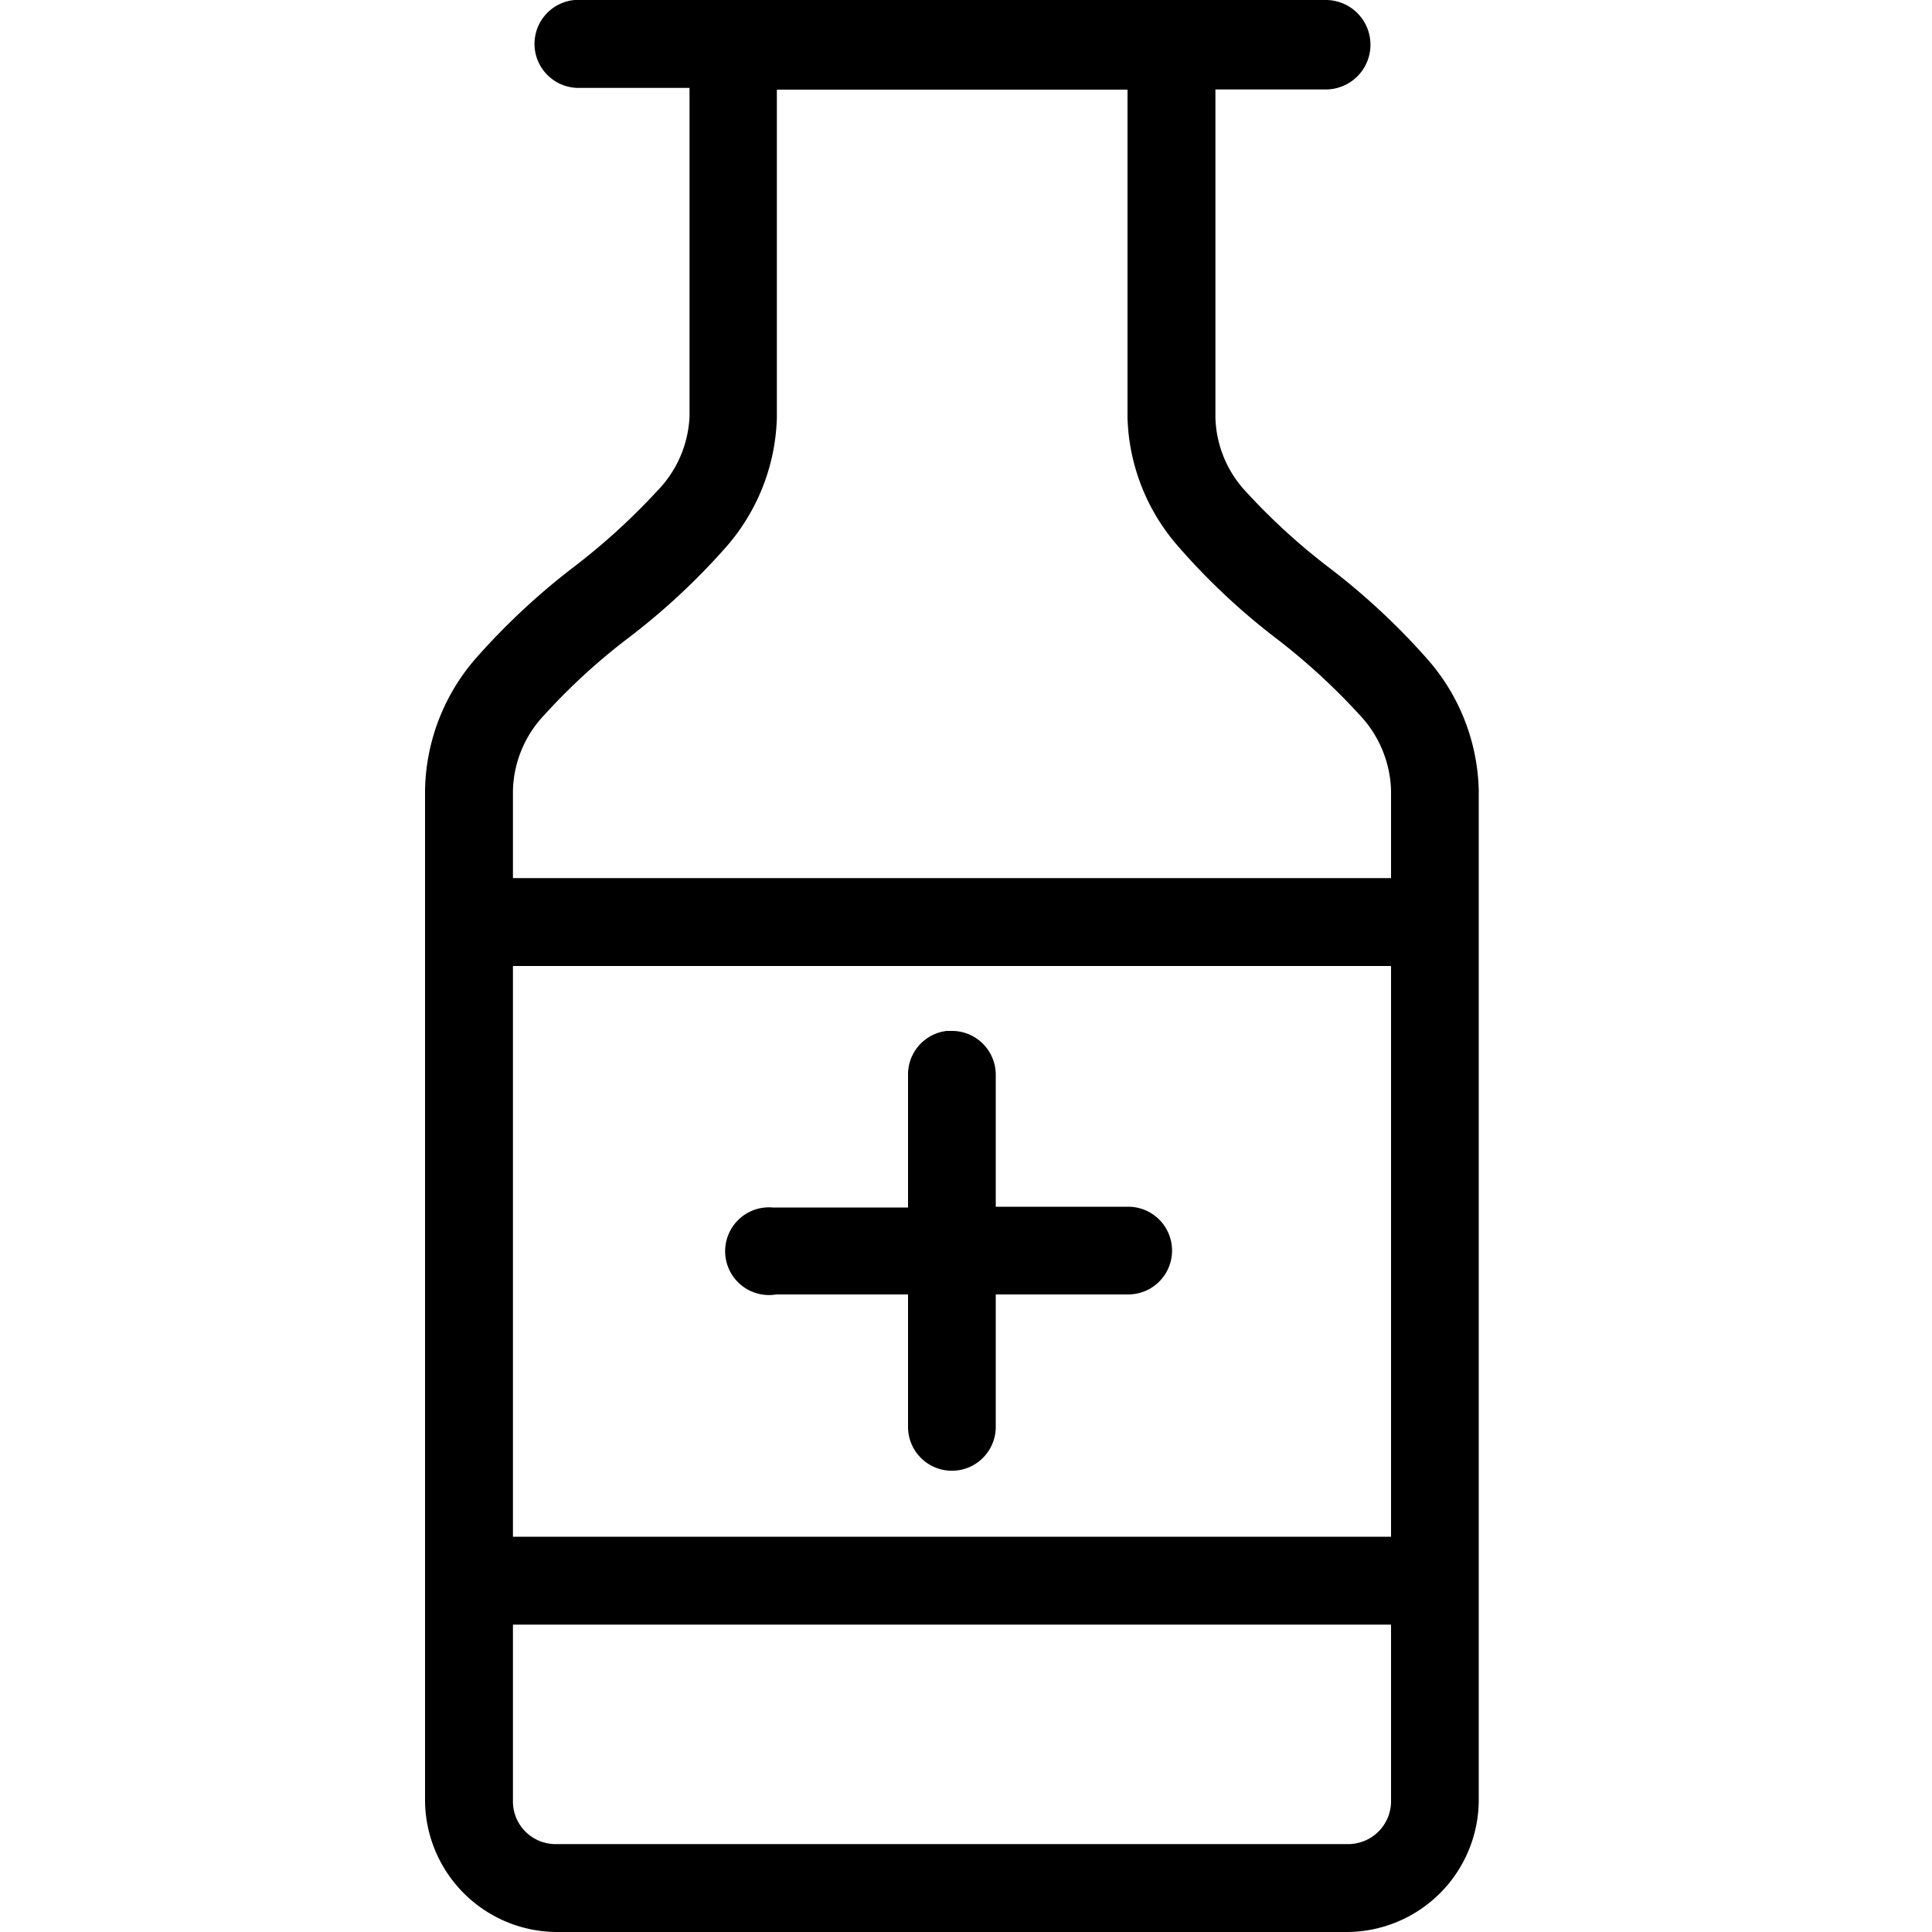 <svg id="Layer_1" data-name="Layer 1" xmlns="http://www.w3.org/2000/svg" viewBox="0 0 100 100"><defs><style>.cls-1{fill:none;}</style></defs><path class="cls-1" d="M67.72,34a31.72,31.72,0,0,1-4.38-4.09A9.37,9.37,0,0,1,61,24V9H45V24a9.37,9.37,0,0,1-2.34,5.91A31.72,31.72,0,0,1,38.28,34a29,29,0,0,0-3.84,3.59A5.21,5.21,0,0,0,33,41v4H73V41a5.21,5.21,0,0,0-1.44-3.41A29,29,0,0,0,67.72,34Z"/><path class="cls-1" d="M33,87a2,2,0,0,0,2,2H71a2,2,0,0,0,2-2V79H33Z"/><path class="cls-1" d="M33,75H73V49H33ZM44.81,60H51V54a2,2,0,0,1,1.78-2H53a2,2,0,0,1,2,2v6h6.06A2,2,0,0,1,61,64H55v6.06A2,2,0,0,1,51,70V64H45a2,2,0,0,1-.19-4Z"/><path d="M68.91,29.47a33,33,0,0,1-4.4-4,5.84,5.84,0,0,1-1.6-3.84v-17h5.68A2.28,2.28,0,0,0,68.65,0H29.74A2.28,2.28,0,0,0,30,4.55h5.69v17A5.89,5.89,0,0,1,34,25.43a33.81,33.81,0,0,1-4.41,4,35.5,35.5,0,0,0-5,4.69A10.65,10.65,0,0,0,22,40.91V93.18A6.85,6.85,0,0,0,28.82,100H69.73a6.85,6.85,0,0,0,6.81-6.82V40.91a10.64,10.64,0,0,0-2.62-6.75A35.57,35.57,0,0,0,68.91,29.47ZM72,93.18a2.22,2.22,0,0,1-2.27,2.27H28.82a2.21,2.21,0,0,1-2.27-2.27V84.09H72Zm0-13.64H26.55V50H72Zm0-34.09H26.55V40.91A5.88,5.88,0,0,1,28.18,37,32.06,32.06,0,0,1,32.55,33a35,35,0,0,0,5-4.65,10.59,10.59,0,0,0,2.66-6.71v-17H58.36v17A10.55,10.55,0,0,0,61,28.3,34.45,34.45,0,0,0,66,33,33.29,33.29,0,0,1,70.37,37,5.93,5.93,0,0,1,72,40.91Z"/><path d="M40.18,67H47v6.82a2.27,2.27,0,1,0,4.54.07V67h6.82a2.27,2.27,0,1,0,.07-4.54H51.54V55.68a2.27,2.27,0,0,0-2.22-2.32H49a2.27,2.27,0,0,0-2,2.31V62.5H40A2.27,2.27,0,1,0,40.18,67Z"/></svg>